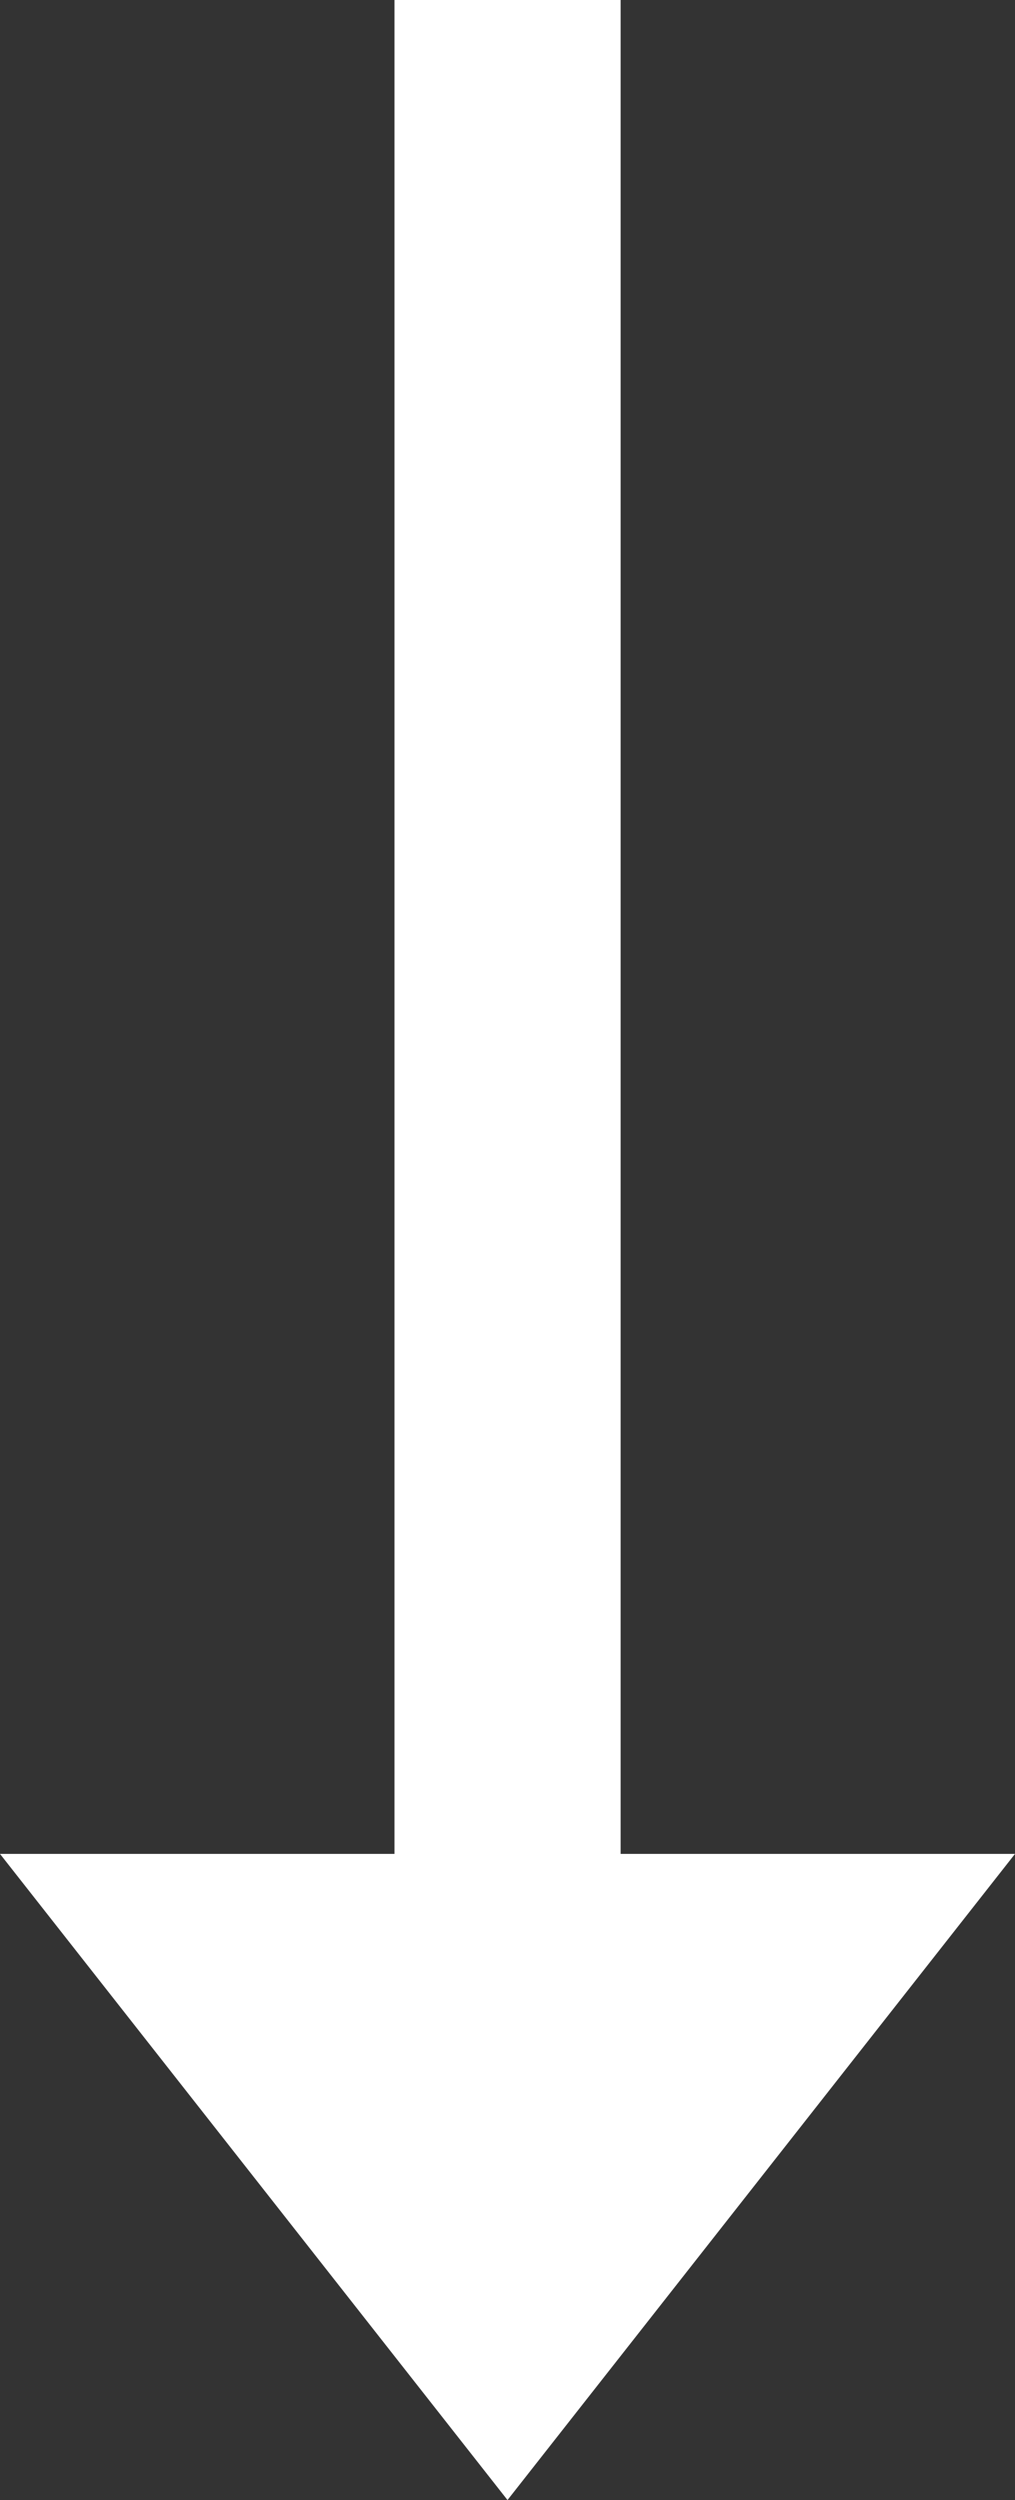 <svg xmlns="http://www.w3.org/2000/svg" viewBox="0 0 94.48 232.5"><rect x="0" y="0" width="94.48" height="232.5" fill="#333333" stroke="none"/><defs><style>.cls-1{fill:#fff;}</style></defs><title>arrowdown white</title><g id="Layer_2" data-name="Layer 2"><g id="svg2868"><g id="Ebene_1" data-name="Ebene 1"><polygon id="path2050" class="cls-1" points="57.77 0 57.77 172.41 94.48 172.41 47.24 232.5 0 172.41 36.72 172.41 36.72 0 57.77 0"/></g></g></g></svg>